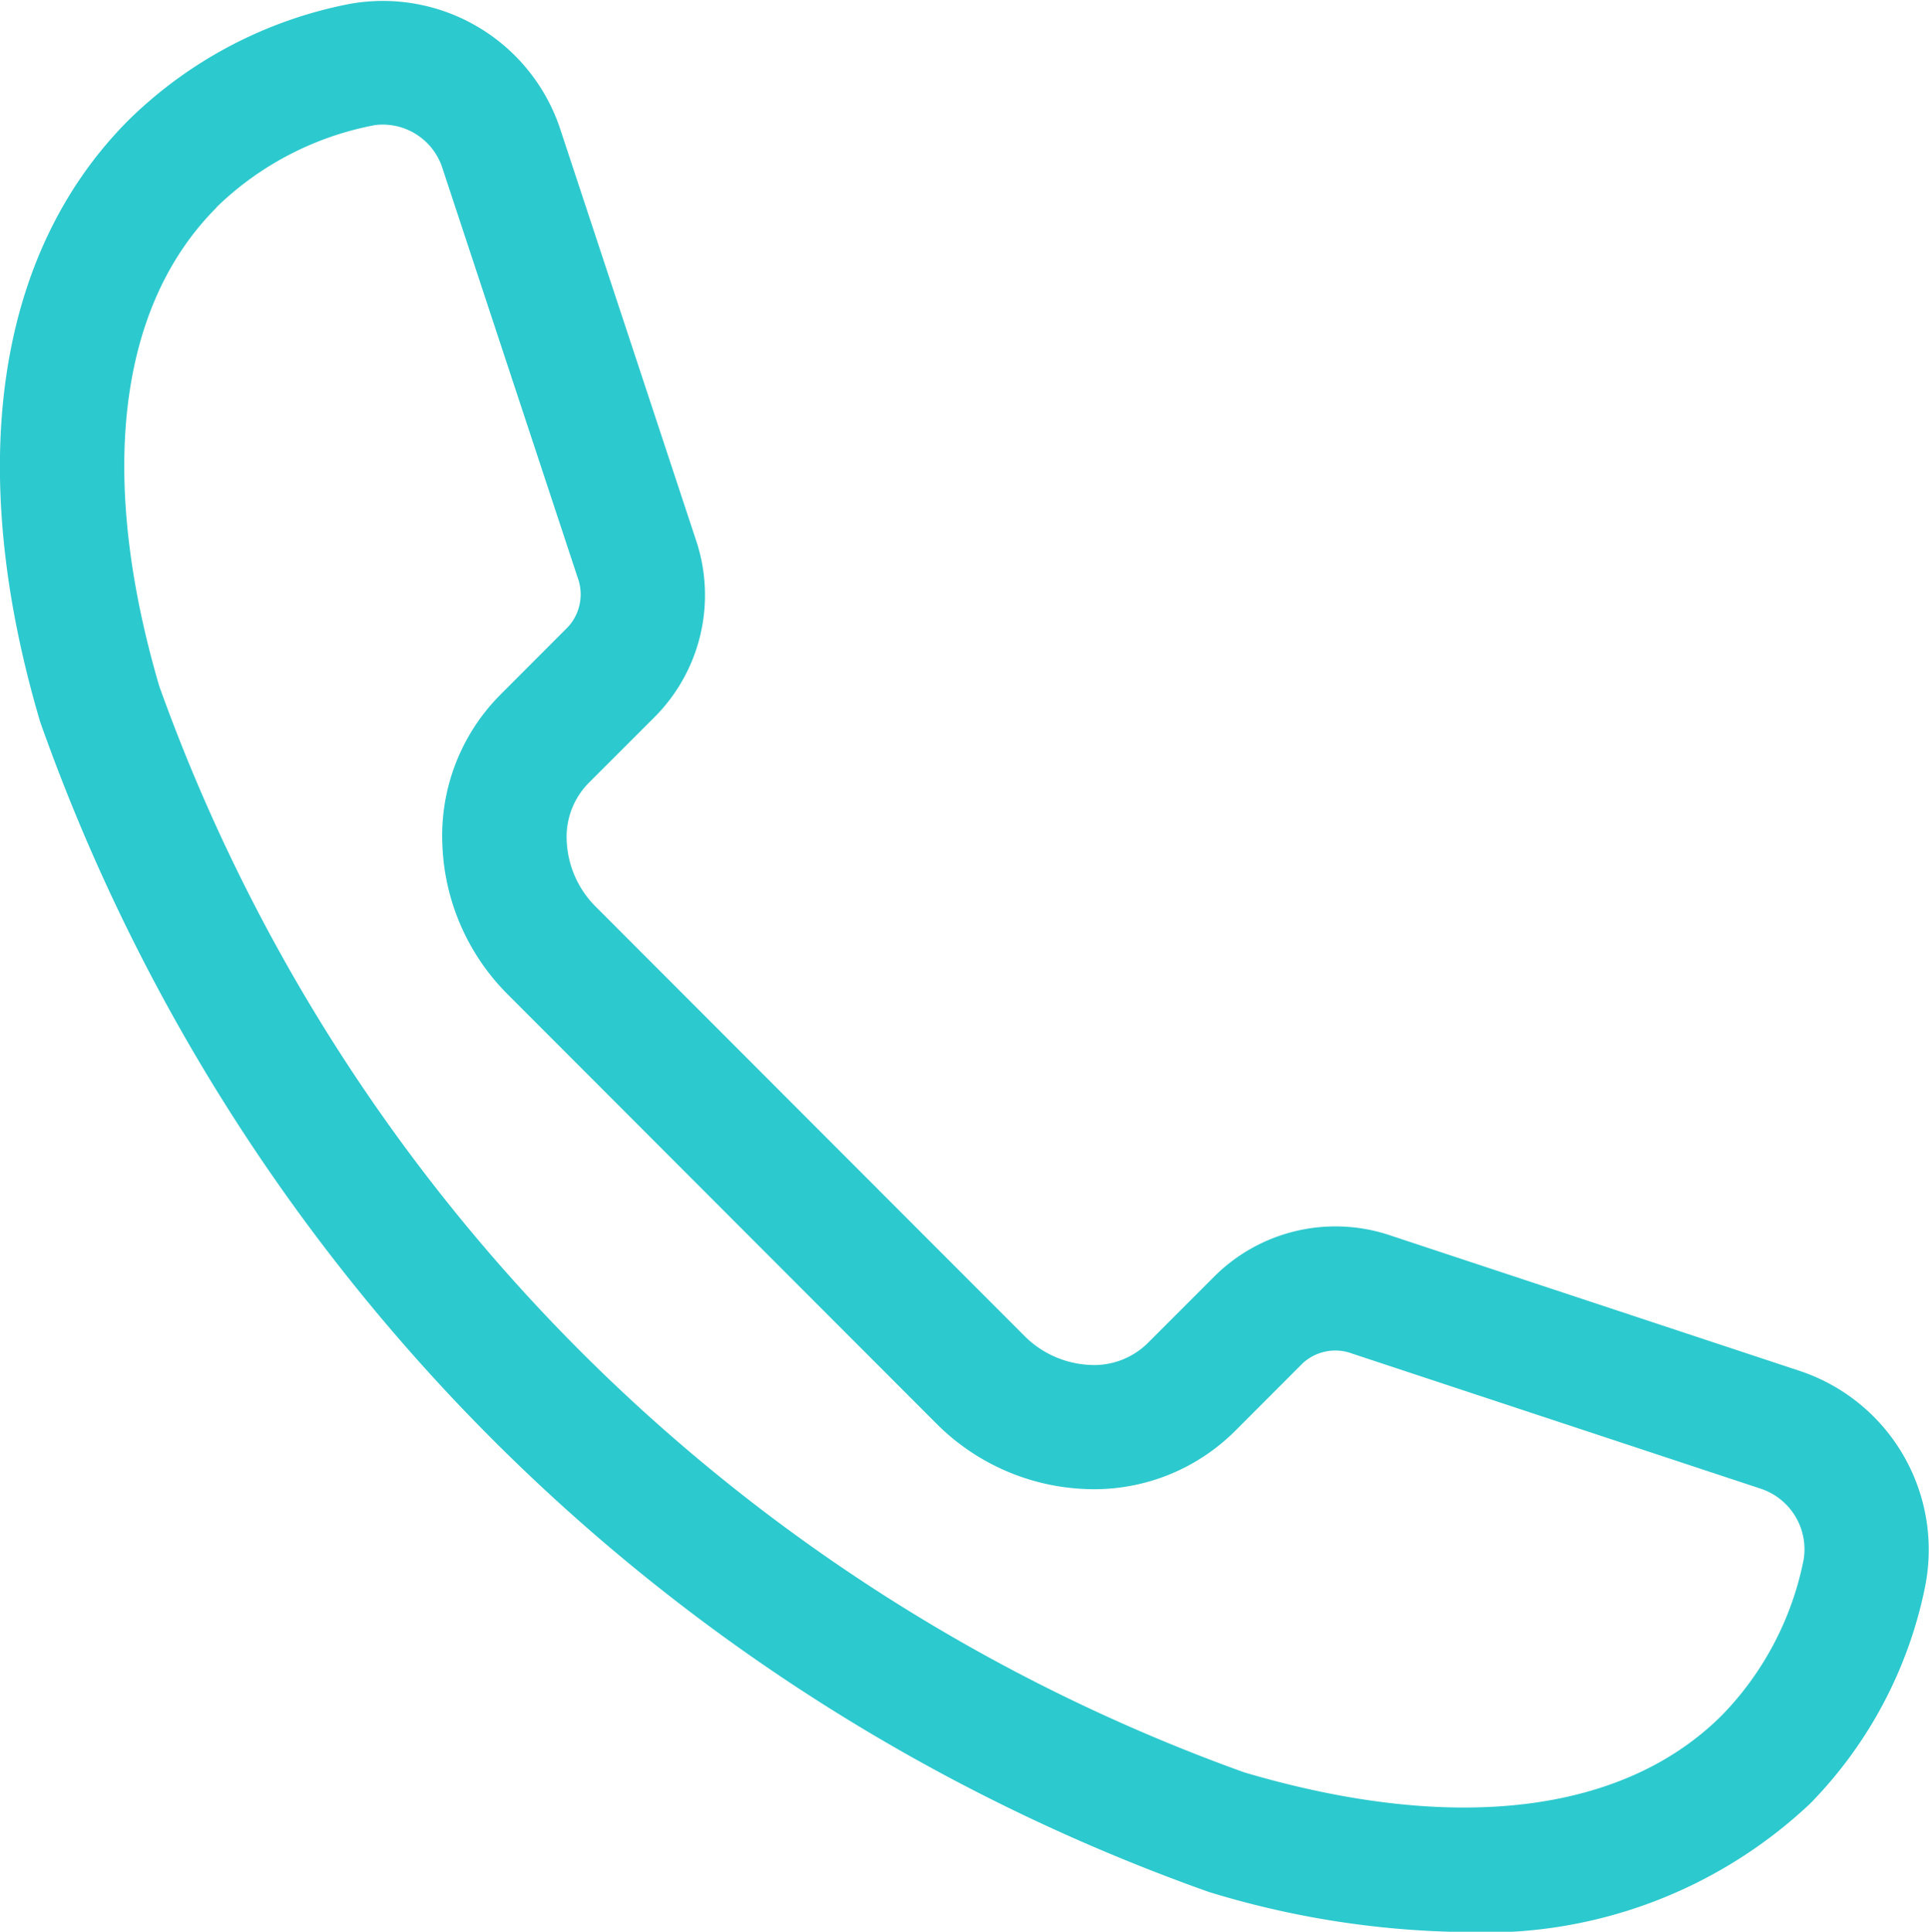 <svg xmlns="http://www.w3.org/2000/svg" width="17.863" height="17.889" viewBox="0 0 17.863 17.889">
  <path id="Kształt_29" data-name="Kształt 29" d="M1645.558,76a8.4,8.4,0,0,1-2.362-.371,17.792,17.792,0,0,1-10.823-10.836c-.7-2.365-.407-4.345.82-5.574h0a4.007,4.007,0,0,1,2.047-1.075,1.73,1.73,0,0,1,1.953,1.172l1.249,3.782a1.6,1.6,0,0,1-.368,1.639l-.625.625a.712.712,0,0,0-.2.538.916.916,0,0,0,.275.611l3.956,3.961a.914.914,0,0,0,.611.276.706.706,0,0,0,.536-.2l.625-.625a1.589,1.589,0,0,1,1.636-.37l3.777,1.25a1.745,1.745,0,0,1,1.161,2.007,4,4,0,0,1-1.062,2A4.385,4.385,0,0,1,1645.558,76ZM1634.006,60.03c-.915.916-1.1,2.491-.53,4.433a16.657,16.657,0,0,0,10.046,10.058c1.94.574,3.512.386,4.427-.531a2.861,2.861,0,0,0,.753-1.433.591.591,0,0,0-.4-.664l-3.777-1.249a.446.446,0,0,0-.462.09l-.625.626a1.849,1.849,0,0,1-1.393.537,2.063,2.063,0,0,1-1.38-.613l-3.956-3.961a2.066,2.066,0,0,1-.611-1.382,1.851,1.851,0,0,1,.537-1.4l.625-.626a.448.448,0,0,0,.089-.462l-1.249-3.782a.581.581,0,0,0-.624-.405,2.866,2.866,0,0,0-1.47.761Z" transform="translate(-1632.001 -58.108)" fill="#2cc9ce"/>
</svg>
